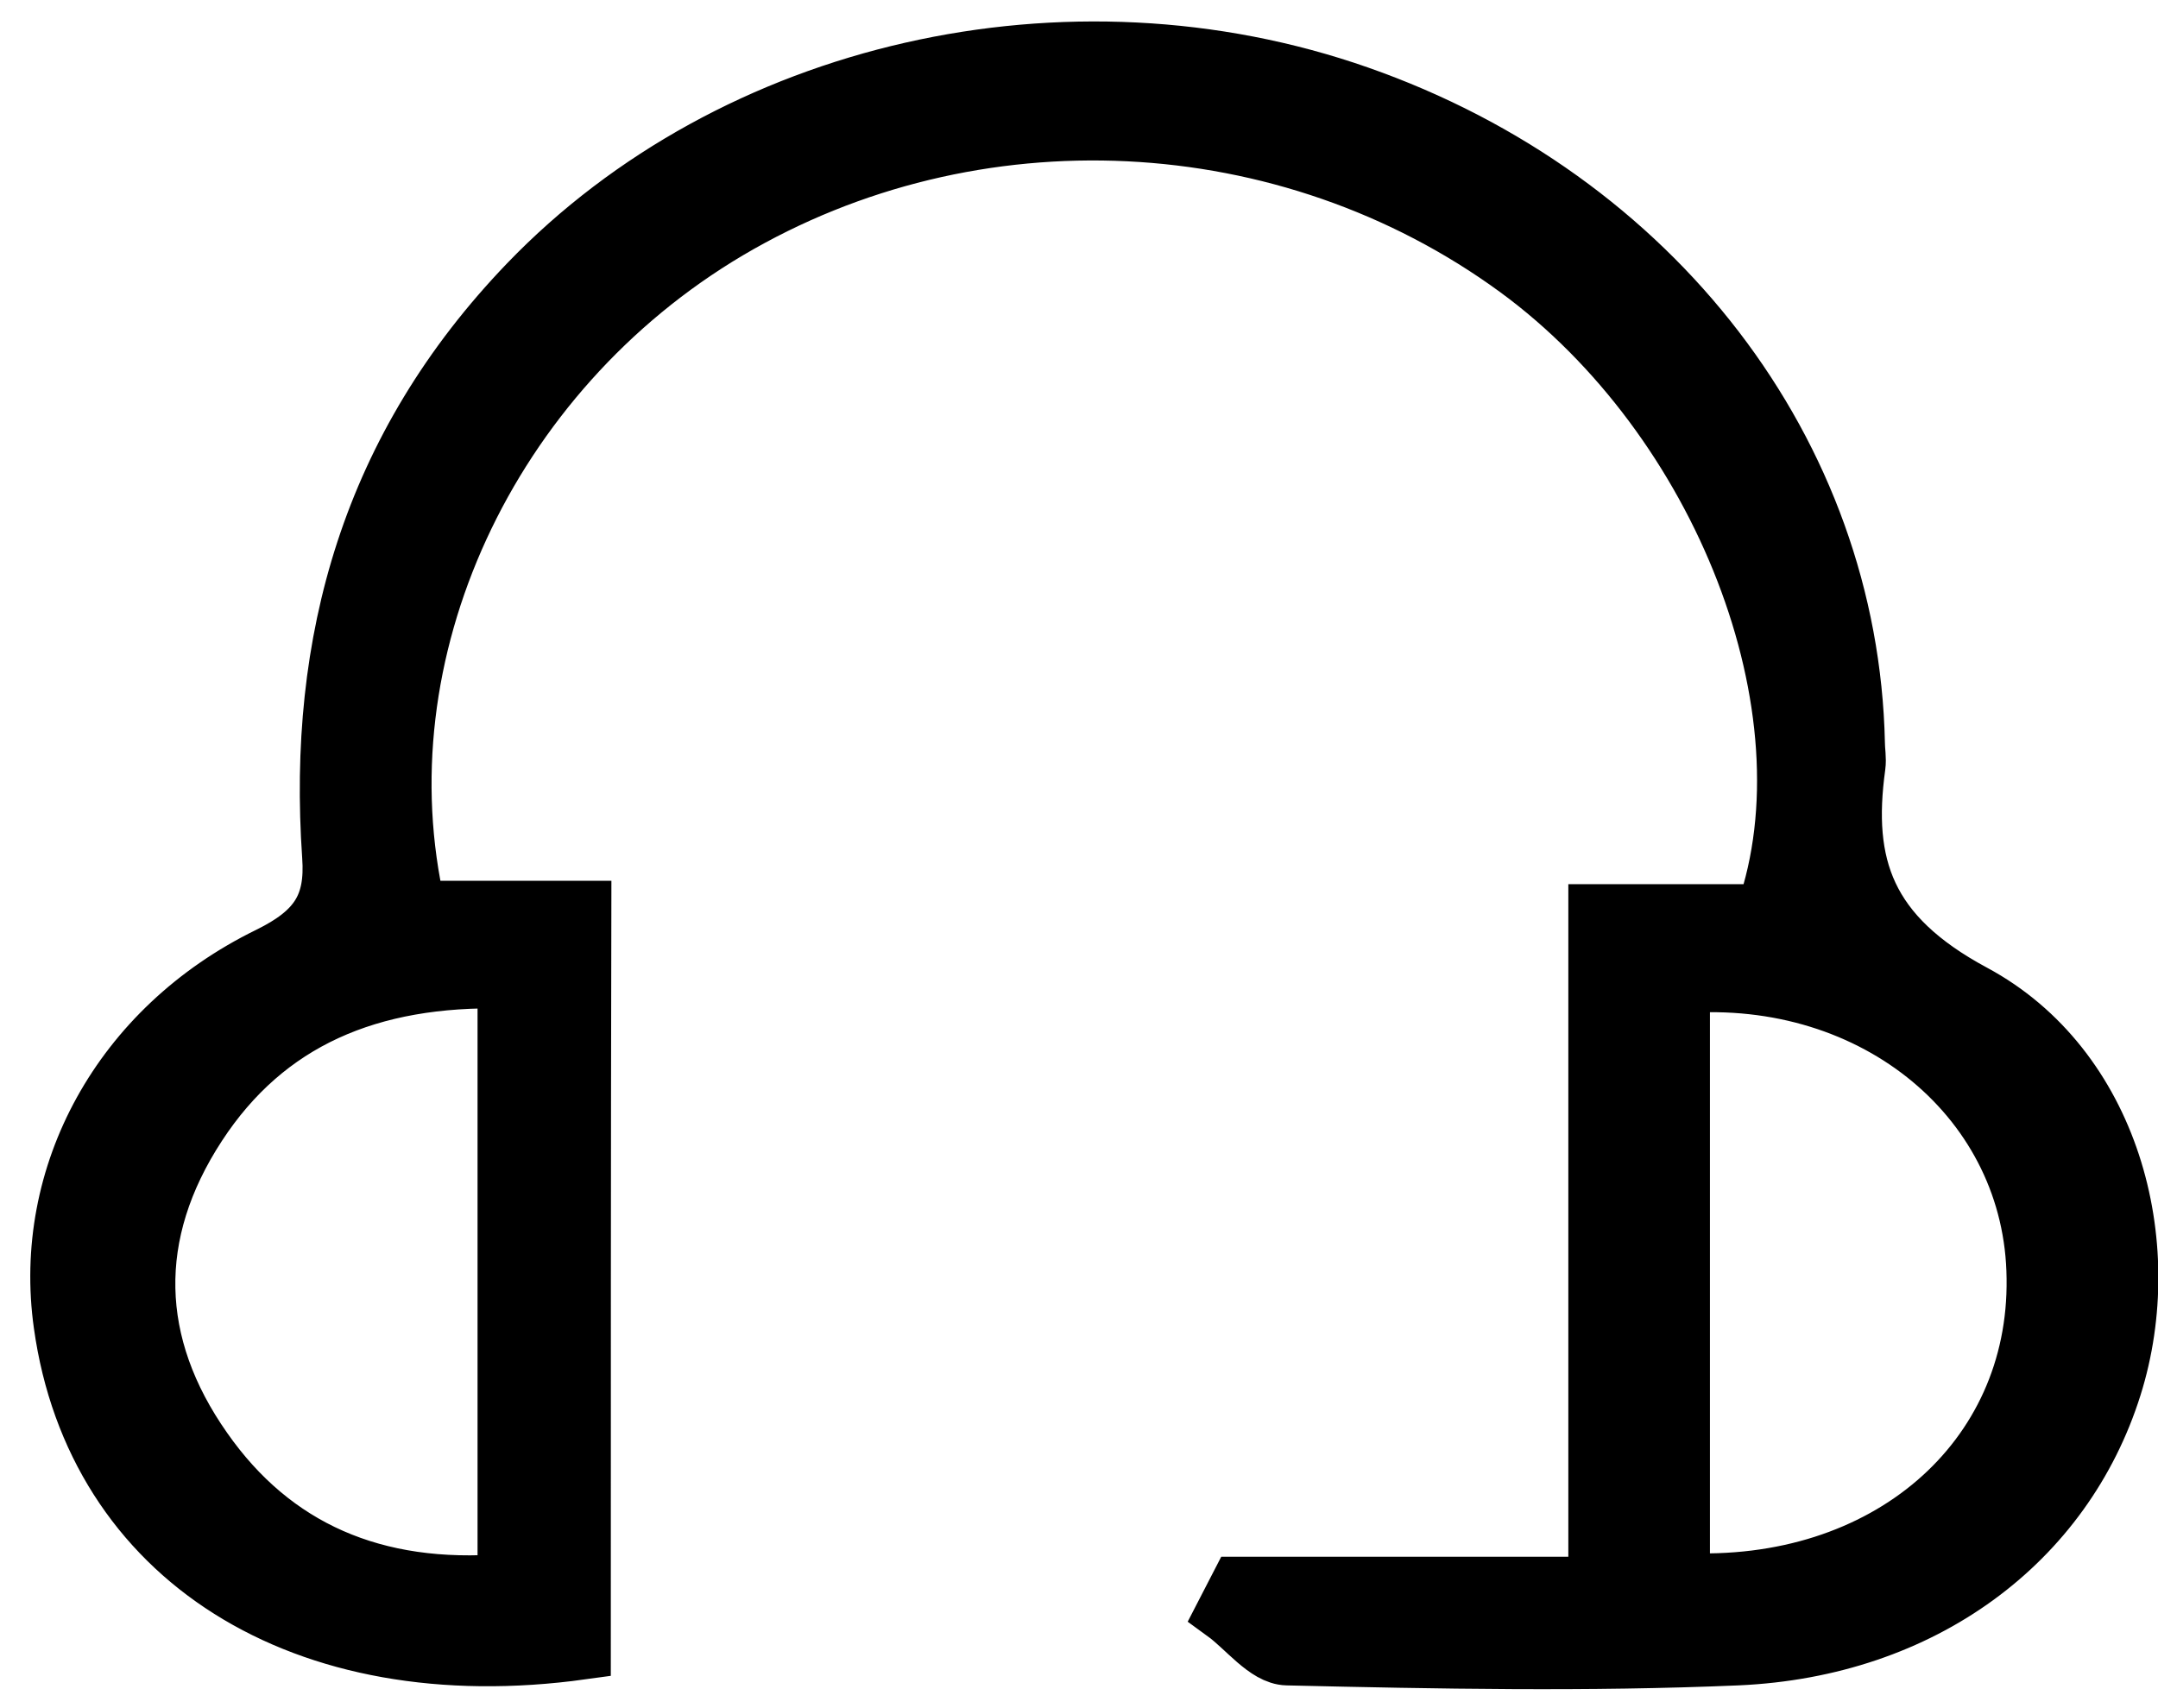 <svg width="24" height="19" viewBox="0 0 24 19" fill="none" xmlns="http://www.w3.org/2000/svg">
<path d="M6.473 18.362C3.364 18.793 1.056 17.324 0.694 14.731C0.46 13.076 1.336 11.438 2.99 10.63C3.533 10.363 3.72 10.073 3.68 9.522C3.516 7.136 4.118 4.974 5.871 3.15C8.156 0.775 11.884 -0.077 15.109 1.053C18.399 2.205 20.573 5.045 20.643 8.266C20.643 8.353 20.661 8.435 20.649 8.523C20.497 9.626 20.748 10.401 21.946 11.045C23.471 11.864 24.003 13.825 23.5 15.424C22.957 17.15 21.385 18.335 19.322 18.427C17.657 18.498 15.986 18.466 14.315 18.427C14.081 18.422 13.853 18.111 13.619 17.941C13.672 17.838 13.724 17.739 13.777 17.636C14.437 17.636 15.092 17.636 15.752 17.636C16.383 17.636 17.02 17.636 17.762 17.636C17.762 15.129 17.762 12.678 17.762 10.155C18.463 10.155 19.059 10.155 19.626 10.155C20.415 7.889 19.147 4.657 16.874 2.992C14.32 1.124 10.82 0.955 8.097 2.566C5.427 4.149 3.978 7.267 4.638 10.117C5.216 10.117 5.818 10.117 6.479 10.117C6.473 12.891 6.473 15.599 6.473 18.362ZM5.631 10.898C4.112 10.86 2.961 11.351 2.201 12.514C1.412 13.721 1.447 14.96 2.265 16.123C3.037 17.226 4.165 17.723 5.631 17.603C5.631 15.375 5.631 13.202 5.631 10.898ZM18.697 10.952C18.697 13.207 18.697 15.402 18.697 17.592C20.976 17.712 22.665 16.238 22.636 14.218C22.618 12.252 20.865 10.783 18.697 10.952Z" fill="black" stroke="black" stroke-width="0.64"/>
</svg>
